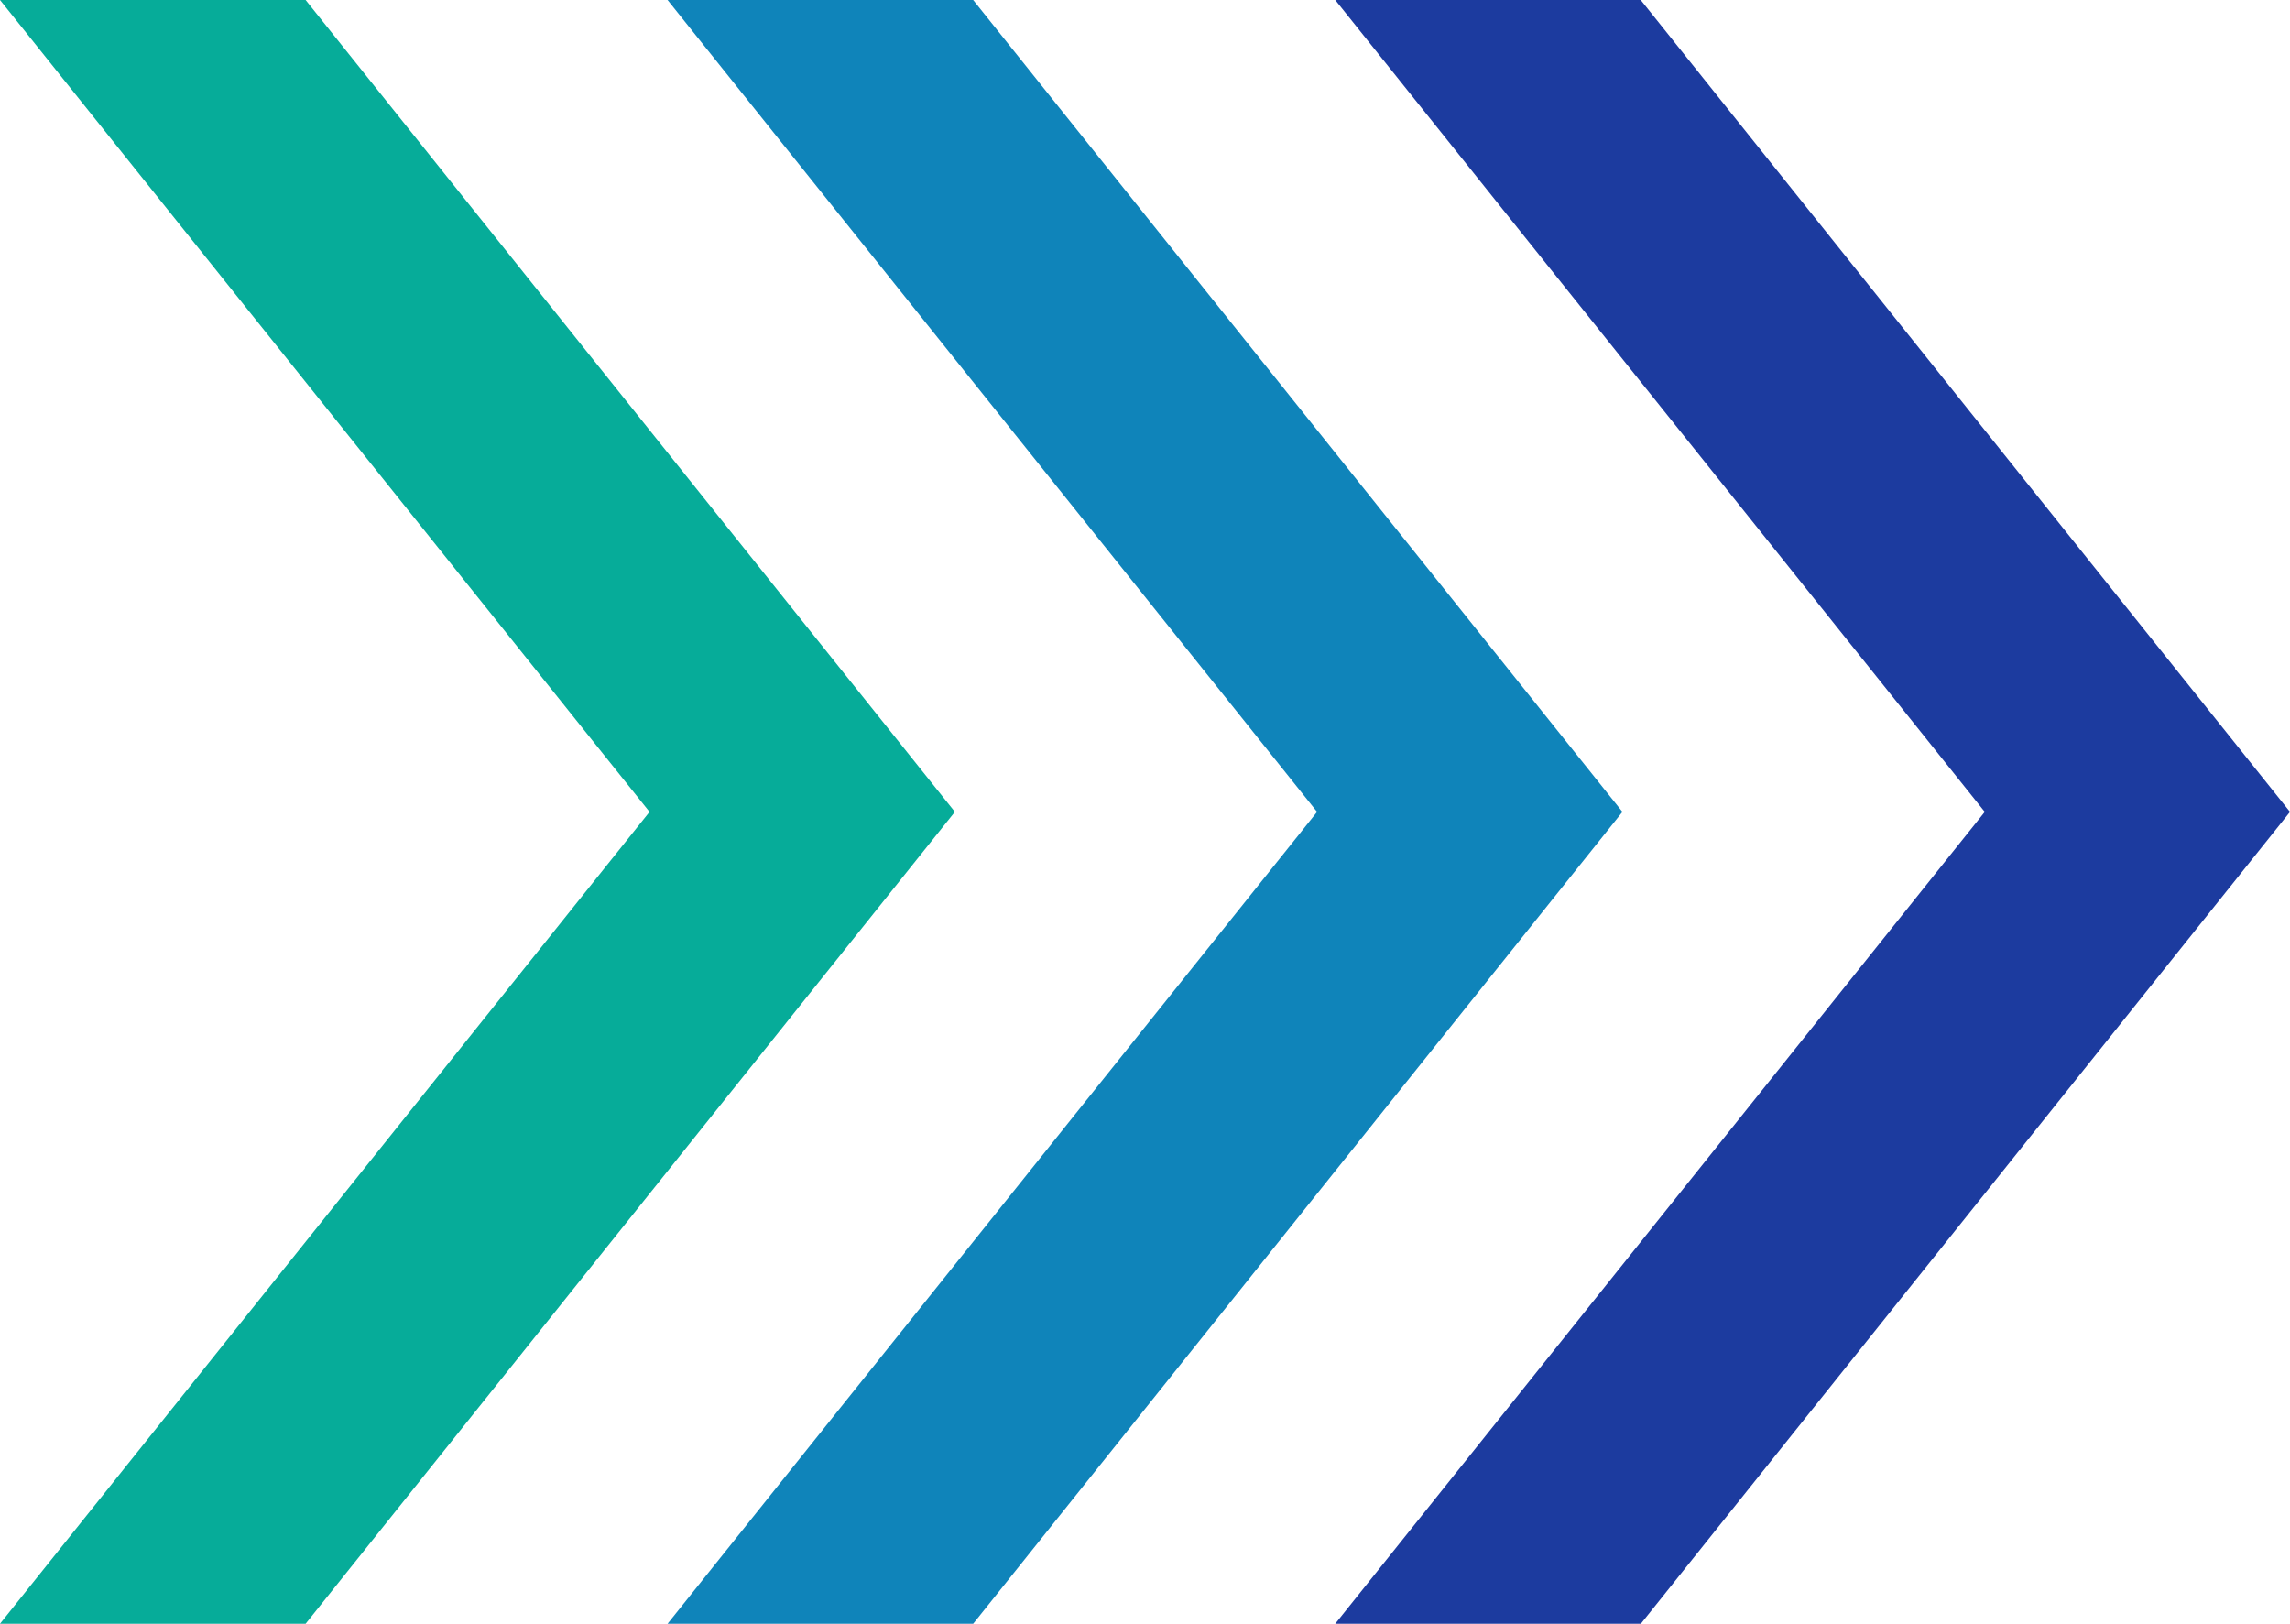 <svg id="グループ_40" data-name="グループ 40" xmlns="http://www.w3.org/2000/svg" width="55" height="39" viewBox="0 0 55 39">
  <path id="パス_47" data-name="パス 47" d="M0,0,15.6,19.5,0,39H7.34L22.934,19.5,7.34,0Z" transform="translate(0 0)" fill="#06ac99"/>
  <path id="パス_48" data-name="パス 48" d="M11.148,0l15.6,19.5L11.148,39h7.34L34.082,19.5,18.488,0Z" transform="translate(4.885 0)" fill="#0f84ba"/>
  <path id="パス_49" data-name="パス 49" d="M22.3,0l15.6,19.5L22.3,39h7.34L45.231,19.5,29.637,0Z" transform="translate(9.769 0)" fill="#1c3b9f"/>
</svg>
